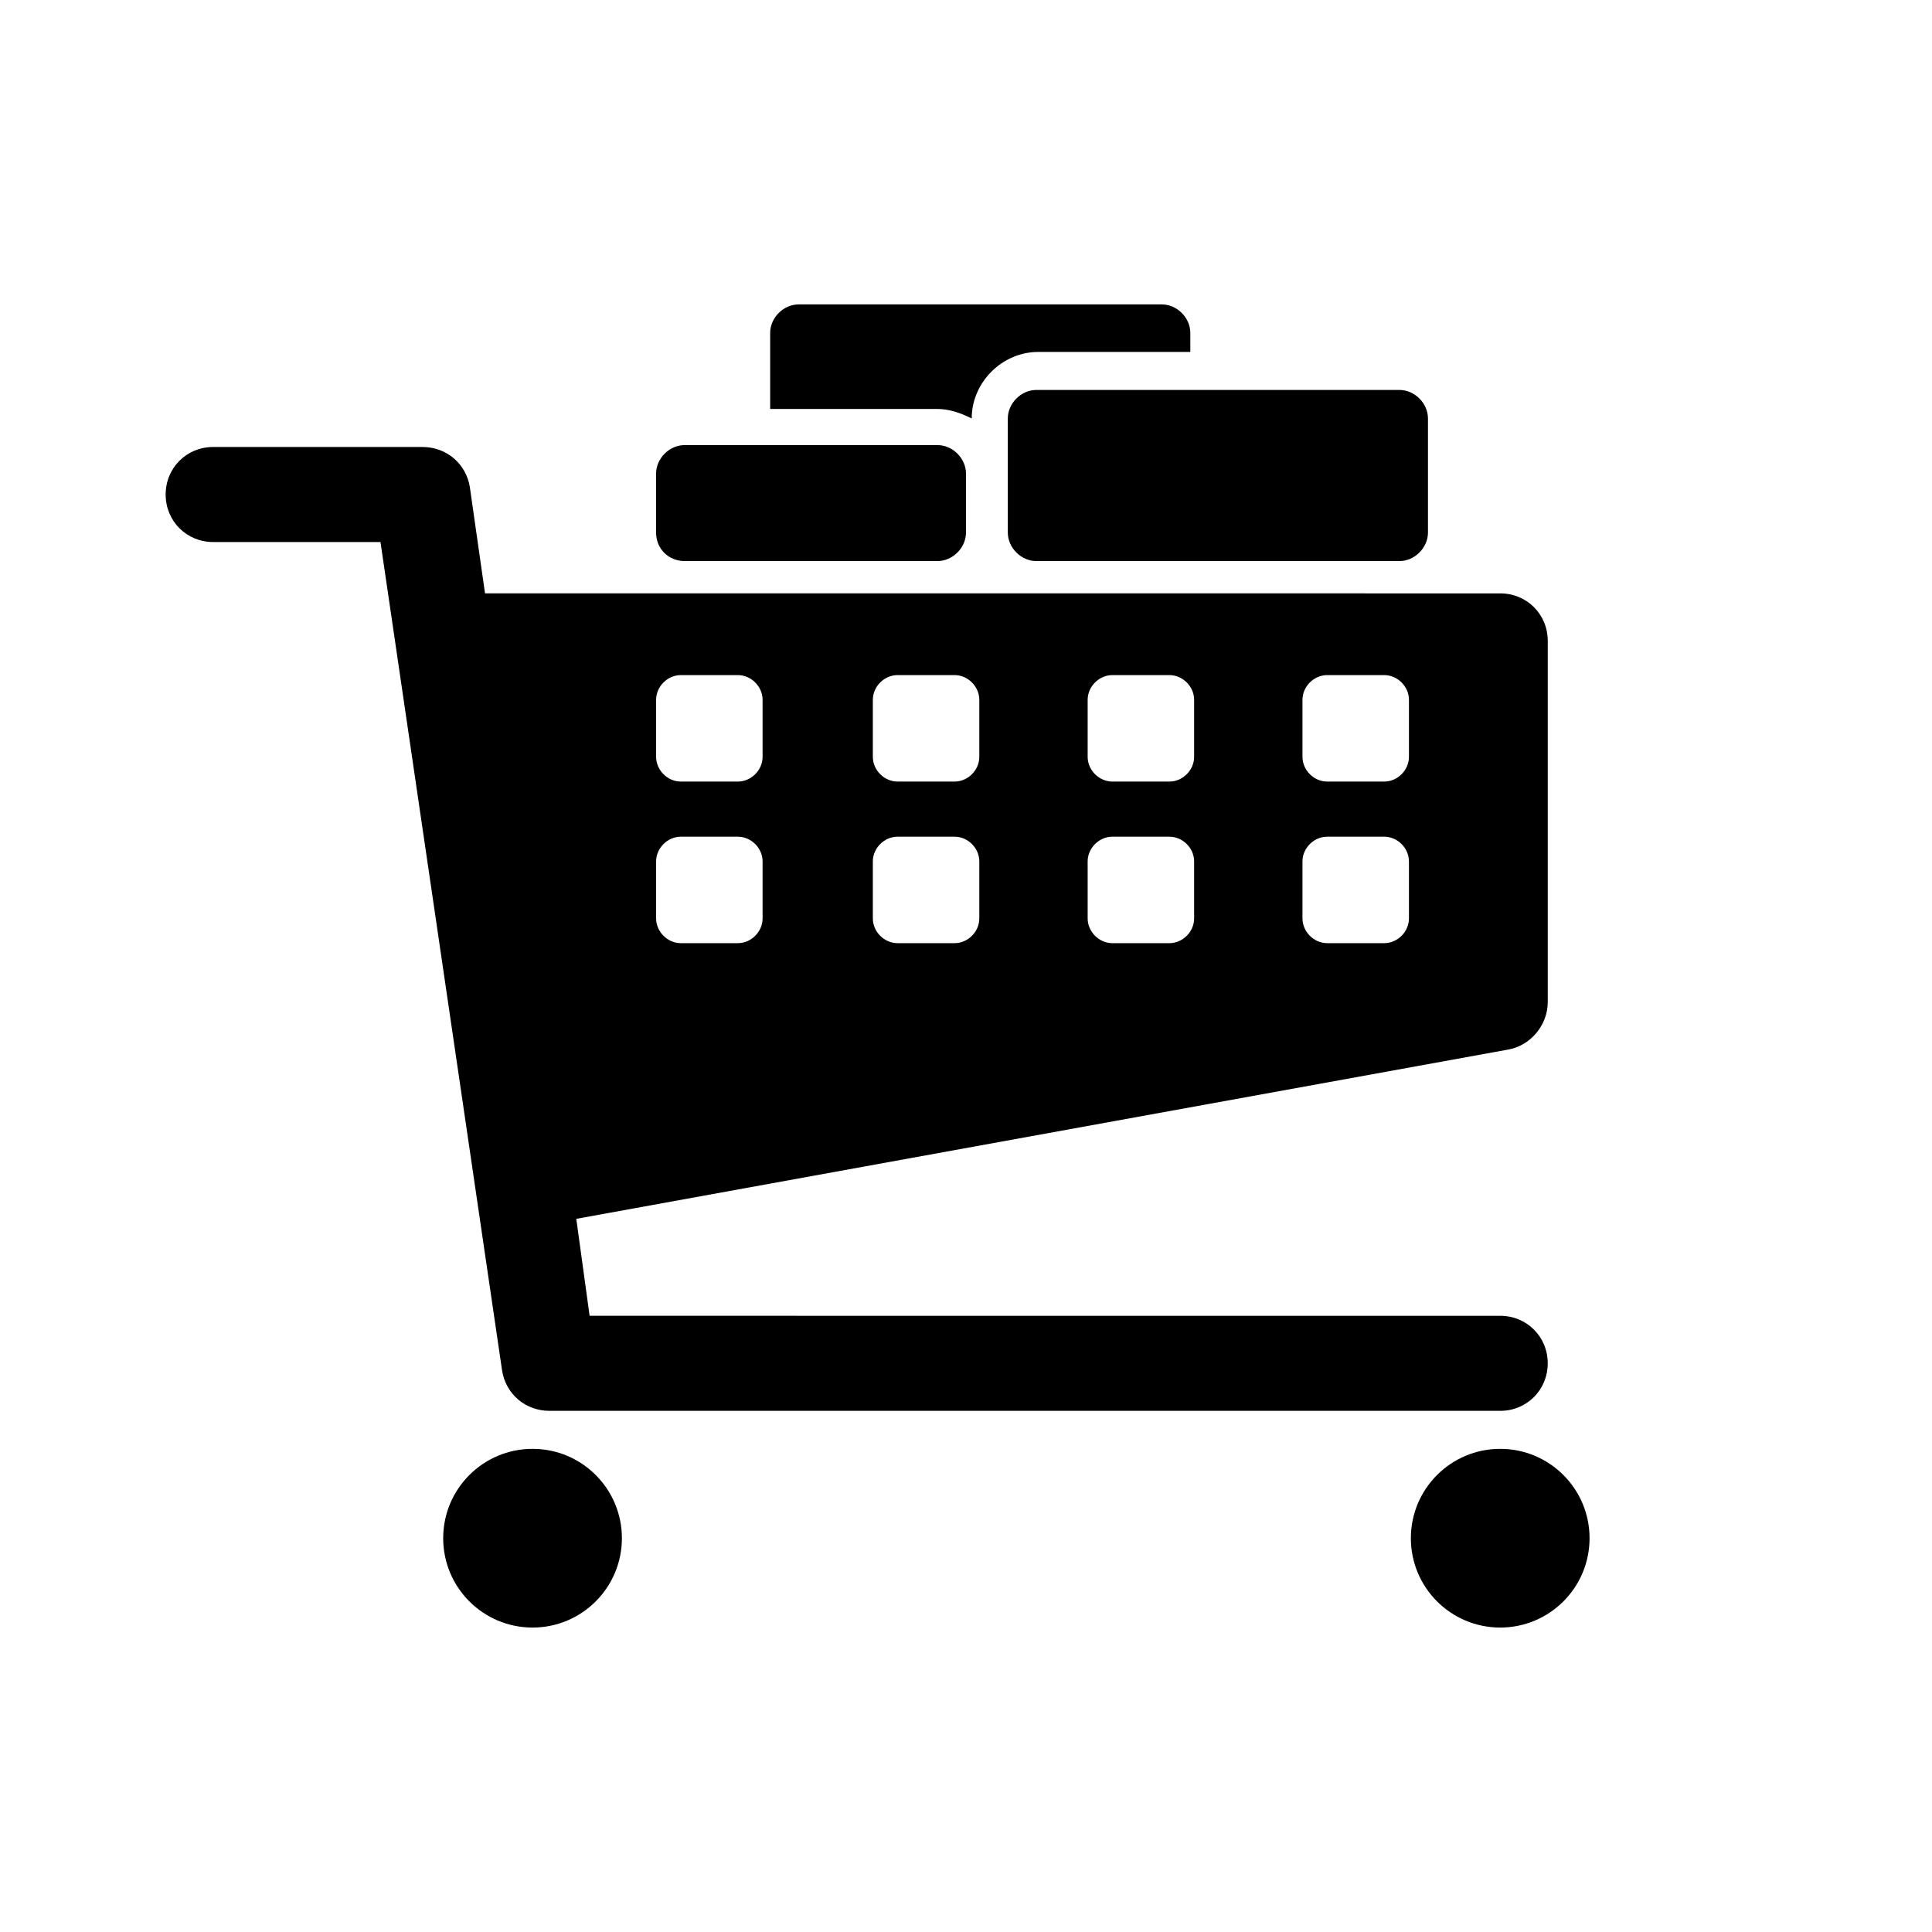 <?xml version="1.0" encoding="UTF-8"?>
<!-- Uploaded to: ICON Repo, www.svgrepo.com, Generator: ICON Repo Mixer Tools -->
<svg fill="#000000" width="800px" height="800px" version="1.1" viewBox="144 144 512 512" xmlns="http://www.w3.org/2000/svg">
 <g>
  <path d="m308.81 551.64c0 13.078-10.602 23.68-23.68 23.68s-23.68-10.602-23.68-23.68 10.602-23.68 23.68-23.68 23.68 10.602 23.68 23.68"/>
  <path d="m565.25 551.64c0 13.078-10.598 23.68-23.676 23.68-13.078 0-23.68-10.602-23.68-23.68s10.602-23.68 23.68-23.68c13.078 0 23.676 10.602 23.676 23.68"/>
  <path d="m289.66 517.89h251.91c7.055 0 12.594-5.543 12.594-12.594 0-7.055-5.543-12.594-12.594-12.594l-241.32-0.004-3.527-25.695 246.87-44.84c6.047-1.008 10.578-6.551 10.578-12.594v-95.723c0-7.055-5.543-12.594-12.594-12.594l-269.04-0.004-4.031-28.215c-1.008-6.047-6.047-10.578-12.594-10.578h-55.418c-7.055 0-12.594 5.543-12.594 12.594 0 7.055 5.543 12.594 12.594 12.594h44.336l32.242 219.66c1.008 6.051 6.043 10.586 12.594 10.586zm199.51-188.43c0-3.527 3.023-6.551 6.551-6.551h15.113c3.527 0 6.551 3.023 6.551 6.551v15.113c0 3.527-3.023 6.551-6.551 6.551h-15.113c-3.527 0-6.551-3.023-6.551-6.551zm0 42.824c0-3.527 3.023-6.551 6.551-6.551h15.113c3.527 0 6.551 3.023 6.551 6.551v15.113c0 3.527-3.023 6.551-6.551 6.551h-15.113c-3.527 0-6.551-3.023-6.551-6.551zm-56.93-42.824c0-3.527 3.023-6.551 6.551-6.551h15.113c3.527 0 6.551 3.023 6.551 6.551v15.113c0 3.527-3.023 6.551-6.551 6.551h-15.113c-3.527 0-6.551-3.023-6.551-6.551zm0 42.824c0-3.527 3.023-6.551 6.551-6.551h15.113c3.527 0 6.551 3.023 6.551 6.551v15.113c0 3.527-3.023 6.551-6.551 6.551h-15.113c-3.527 0-6.551-3.023-6.551-6.551zm-56.93-42.824c0-3.527 3.023-6.551 6.551-6.551h15.113c3.527 0 6.551 3.023 6.551 6.551v15.113c0 3.527-3.023 6.551-6.551 6.551h-15.113c-3.527 0-6.551-3.023-6.551-6.551zm0 42.824c0-3.527 3.023-6.551 6.551-6.551h15.113c3.527 0 6.551 3.023 6.551 6.551v15.113c0 3.527-3.023 6.551-6.551 6.551h-15.113c-3.527 0-6.551-3.023-6.551-6.551zm-57.434-42.824c0-3.527 3.023-6.551 6.551-6.551h15.113c3.527 0 6.551 3.023 6.551 6.551v15.113c0 3.527-3.023 6.551-6.551 6.551h-15.113c-3.527 0-6.551-3.023-6.551-6.551zm0 42.824c0-3.527 3.023-6.551 6.551-6.551h15.113c3.527 0 6.551 3.023 6.551 6.551v15.113c0 3.527-3.023 6.551-6.551 6.551h-15.113c-3.527 0-6.551-3.023-6.551-6.551z"/>
  <path d="m325.43 292.69h67.008c4.031 0 7.559-3.527 7.559-7.559v-15.617c0-4.031-3.527-7.559-7.559-7.559h-67.008c-4.031 0-7.559 3.527-7.559 7.559v15.617c0.004 4.535 3.527 7.559 7.559 7.559z"/>
  <path d="m411.08 254.9v30.23c0 4.031 3.527 7.559 7.559 7.559h96.227c4.031 0 7.559-3.527 7.559-7.559v-30.23c0-4.031-3.527-7.559-7.559-7.559h-96.227c-4.031 0-7.559 3.527-7.559 7.559z"/>
  <path d="m401.51 254.9c0-9.574 8.062-17.633 17.633-17.633h40.305v-5.039c0-4.031-3.527-7.559-7.559-7.559h-96.227c-4.031 0-7.559 3.527-7.559 7.559v20.152h44.336c3.023 0 6.047 1.008 9.07 2.519z"/>
 </g>
</svg>